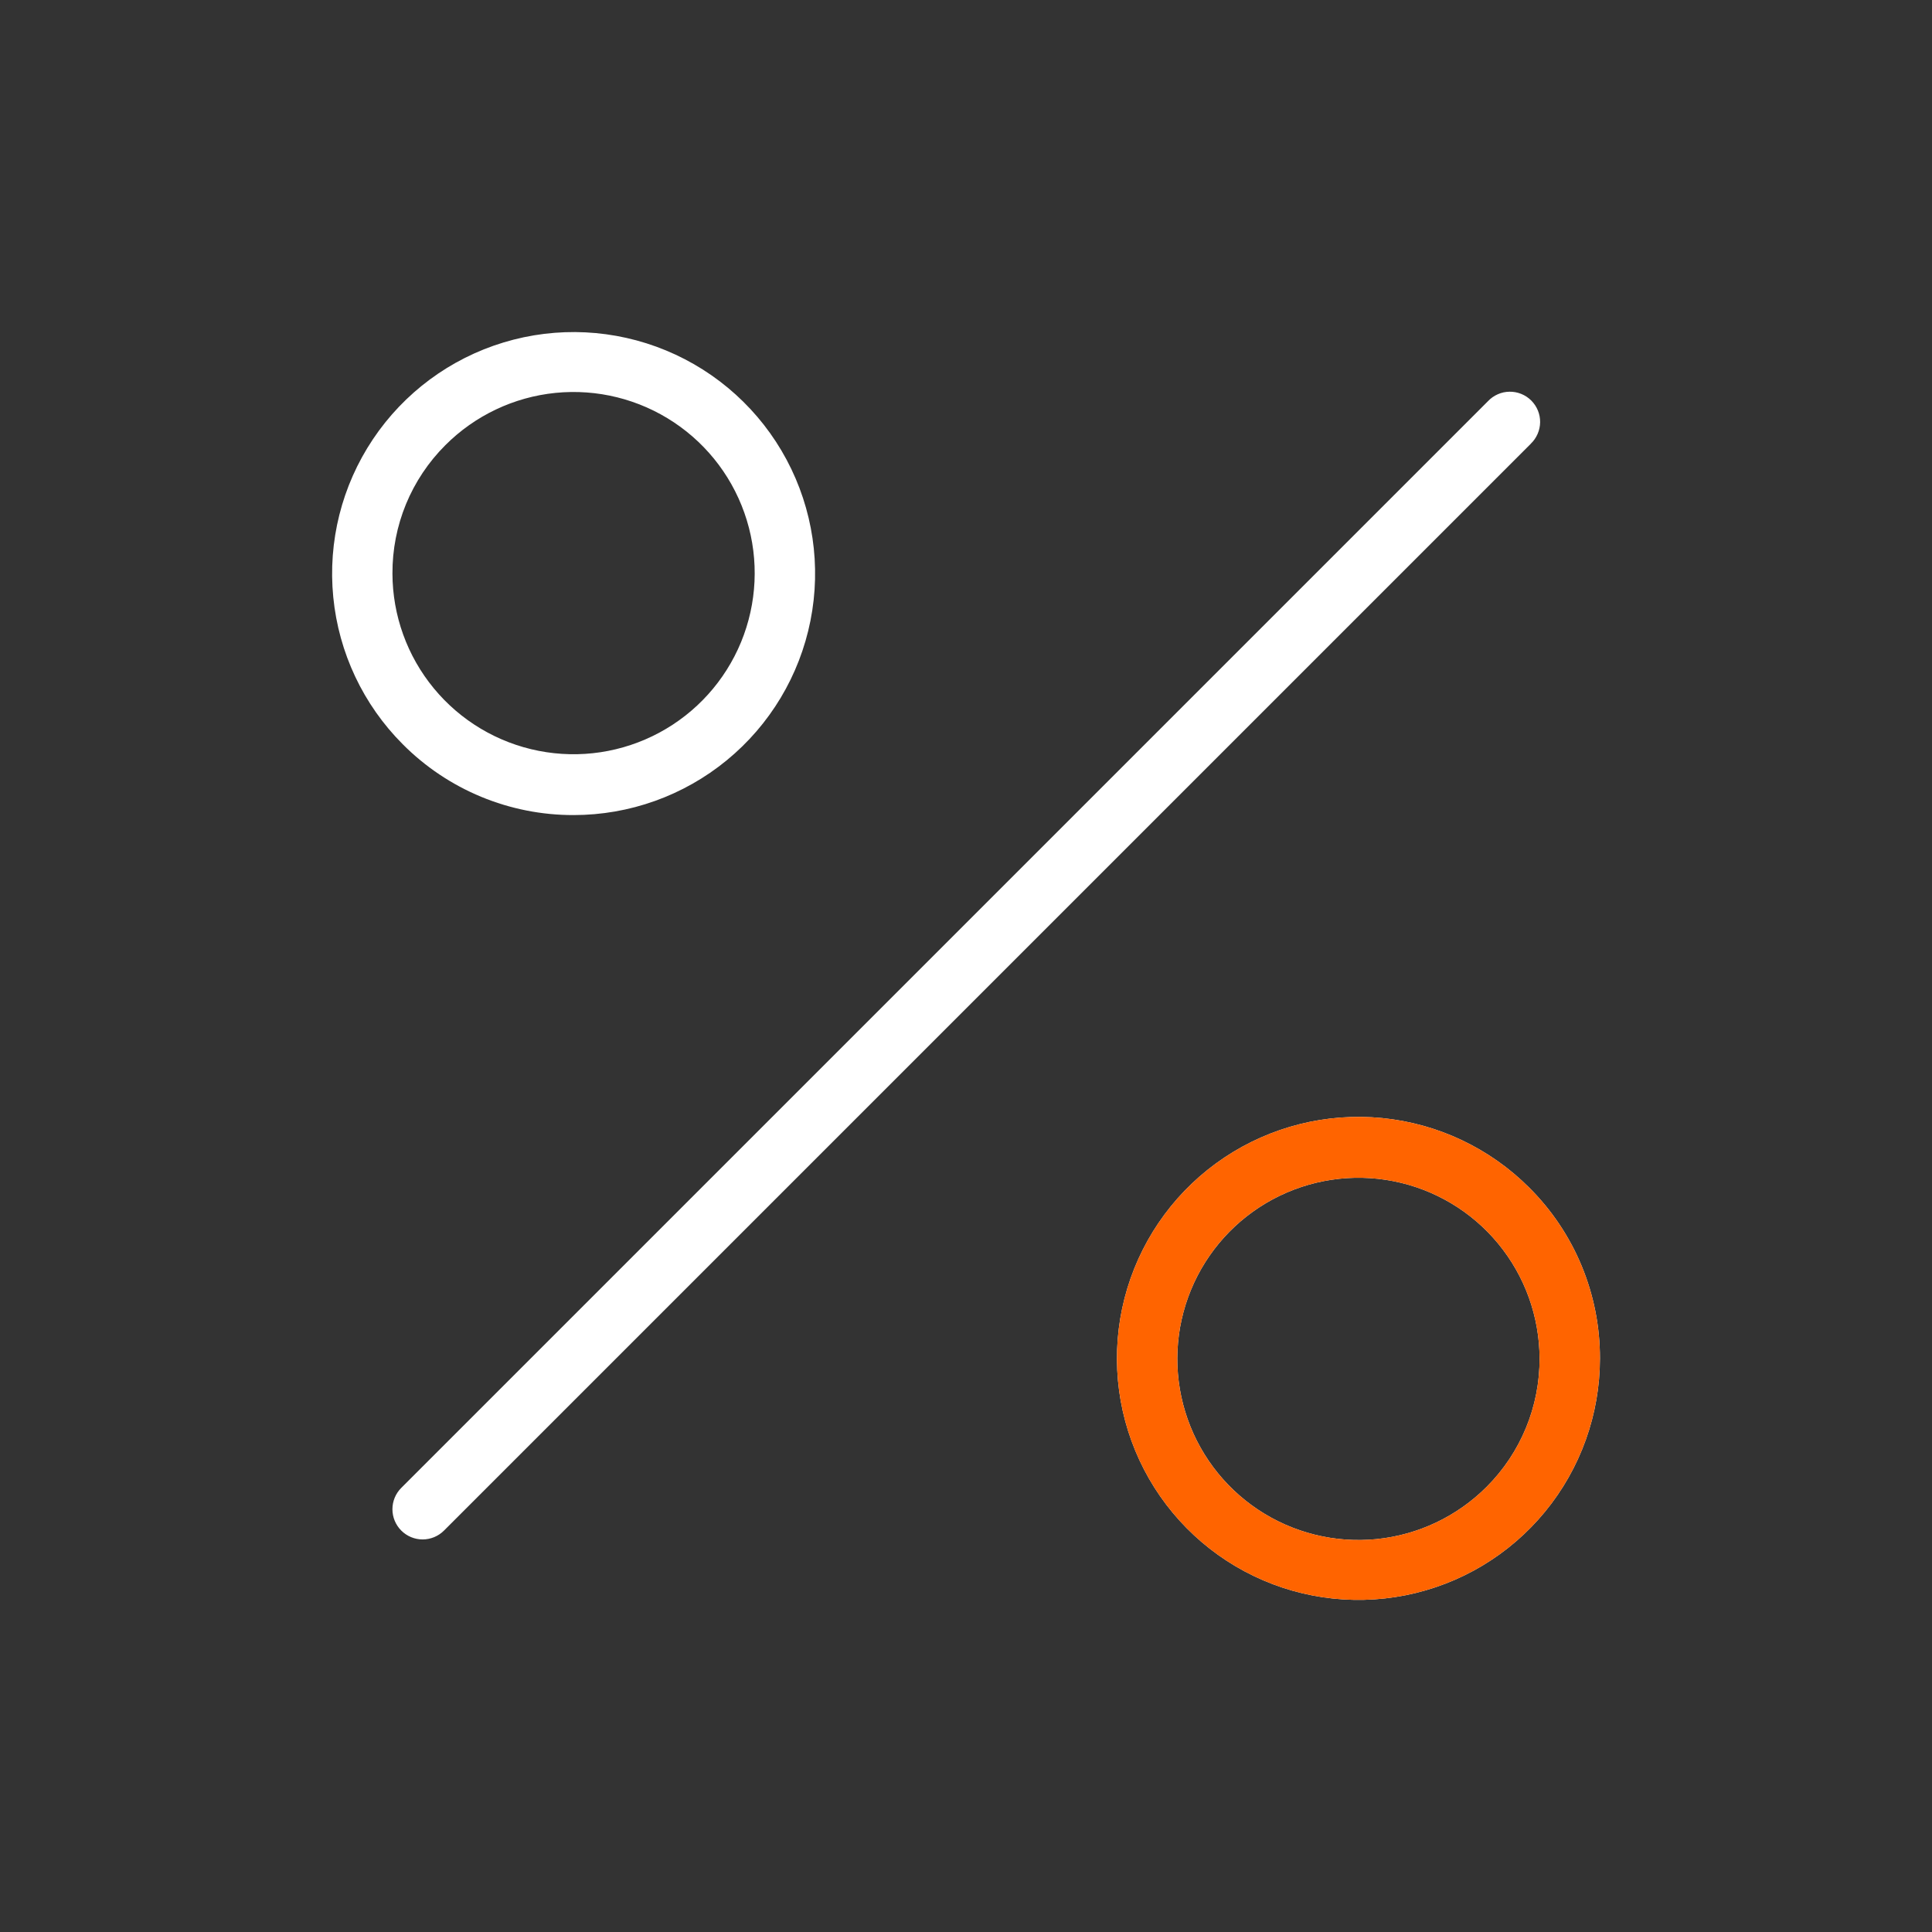 <svg width="84" height="84" viewBox="0 0 84 84" fill="none" xmlns="http://www.w3.org/2000/svg">
<rect x="0" y="0" width="84" height="84" fill="#333333" stroke="none"/>
<path d="M66.554 19.297L19.304 66.547C19.058 66.793 18.724 66.932 18.375 66.932C18.027 66.932 17.693 66.793 17.447 66.547C17.201 66.301 17.062 65.967 17.062 65.618C17.062 65.27 17.201 64.936 17.447 64.69L64.697 17.44C64.817 17.313 64.962 17.211 65.123 17.141C65.283 17.07 65.456 17.033 65.631 17.031C65.806 17.028 65.98 17.061 66.142 17.127C66.305 17.193 66.452 17.29 66.576 17.414C66.7 17.538 66.798 17.685 66.865 17.848C66.931 18.01 66.964 18.183 66.962 18.359C66.959 18.534 66.922 18.707 66.852 18.867C66.782 19.028 66.681 19.173 66.554 19.294V19.297ZM17.512 32.36C15.795 30.642 14.727 28.381 14.49 25.963C14.252 23.546 14.861 21.121 16.211 19.102C17.561 17.082 19.569 15.593 21.894 14.889C24.219 14.184 26.716 14.308 28.96 15.238C31.204 16.168 33.056 17.847 34.201 19.99C35.345 22.132 35.712 24.606 35.237 26.988C34.763 29.37 33.477 31.515 31.599 33.055C29.721 34.596 27.367 35.438 24.938 35.438C23.558 35.441 22.192 35.17 20.917 34.642C19.643 34.114 18.485 33.338 17.512 32.36ZM17.063 24.938C17.067 26.759 17.703 28.523 18.862 29.928C20.021 31.334 21.632 32.294 23.419 32.645C25.207 32.997 27.061 32.717 28.665 31.855C30.27 30.993 31.526 29.601 32.22 27.917C32.913 26.232 33.002 24.359 32.469 22.617C31.937 20.875 30.817 19.371 29.3 18.362C27.784 17.353 25.964 16.901 24.152 17.082C22.339 17.264 20.646 18.069 19.36 19.359C18.627 20.091 18.047 20.961 17.652 21.918C17.258 22.876 17.058 23.902 17.063 24.938ZM69.563 59.062C69.562 61.492 68.72 63.846 67.178 65.723C65.637 67.601 63.492 68.886 61.11 69.359C58.727 69.833 56.254 69.466 54.112 68.32C51.97 67.175 50.291 65.322 49.362 63.078C48.432 60.833 48.31 58.336 49.015 56.011C49.721 53.687 51.211 51.679 53.23 50.33C55.251 48.98 57.676 48.373 60.093 48.611C62.511 48.85 64.771 49.919 66.488 51.637C67.466 52.61 68.241 53.768 68.769 55.042C69.296 56.317 69.566 57.683 69.563 59.062ZM66.938 59.062C66.933 57.241 66.297 55.477 65.138 54.072C63.98 52.666 62.369 51.706 60.582 51.355C58.794 51.003 56.94 51.283 55.336 52.145C53.731 53.007 52.475 54.399 51.781 56.083C51.087 57.768 50.999 59.641 51.532 61.383C52.064 63.125 53.184 64.629 54.7 65.638C56.217 66.647 58.036 67.099 59.849 66.918C61.662 66.736 63.355 65.931 64.641 64.641C65.373 63.909 65.953 63.039 66.347 62.081C66.742 61.124 66.942 60.098 66.938 59.062Z" fill="white"/>
<path d="M69.562 59.062C69.562 61.492 68.719 63.846 67.178 65.723C65.637 67.601 63.492 68.886 61.109 69.359C58.727 69.833 56.254 69.466 54.111 68.32C51.969 67.175 50.291 65.322 49.361 63.078C48.432 60.833 48.31 58.336 49.015 56.011C49.721 53.687 51.21 51.679 53.23 50.33C55.25 48.98 57.675 48.373 60.093 48.611C62.51 48.85 64.77 49.919 66.488 51.637C67.466 52.61 68.241 53.768 68.768 55.042C69.296 56.317 69.566 57.683 69.562 59.062ZM66.938 59.062C66.933 57.241 66.297 55.477 65.138 54.072C63.979 52.666 62.369 51.706 60.581 51.355C58.794 51.003 56.94 51.283 55.335 52.145C53.73 53.007 52.474 54.399 51.781 56.083C51.087 57.768 50.999 59.641 51.531 61.383C52.063 63.125 53.183 64.629 54.7 65.638C56.217 66.647 58.036 67.099 59.849 66.918C61.661 66.736 63.355 65.931 64.641 64.641C65.373 63.909 65.953 63.039 66.347 62.081C66.741 61.124 66.942 60.098 66.938 59.062Z" fill="#FF6400"/>
</svg>
